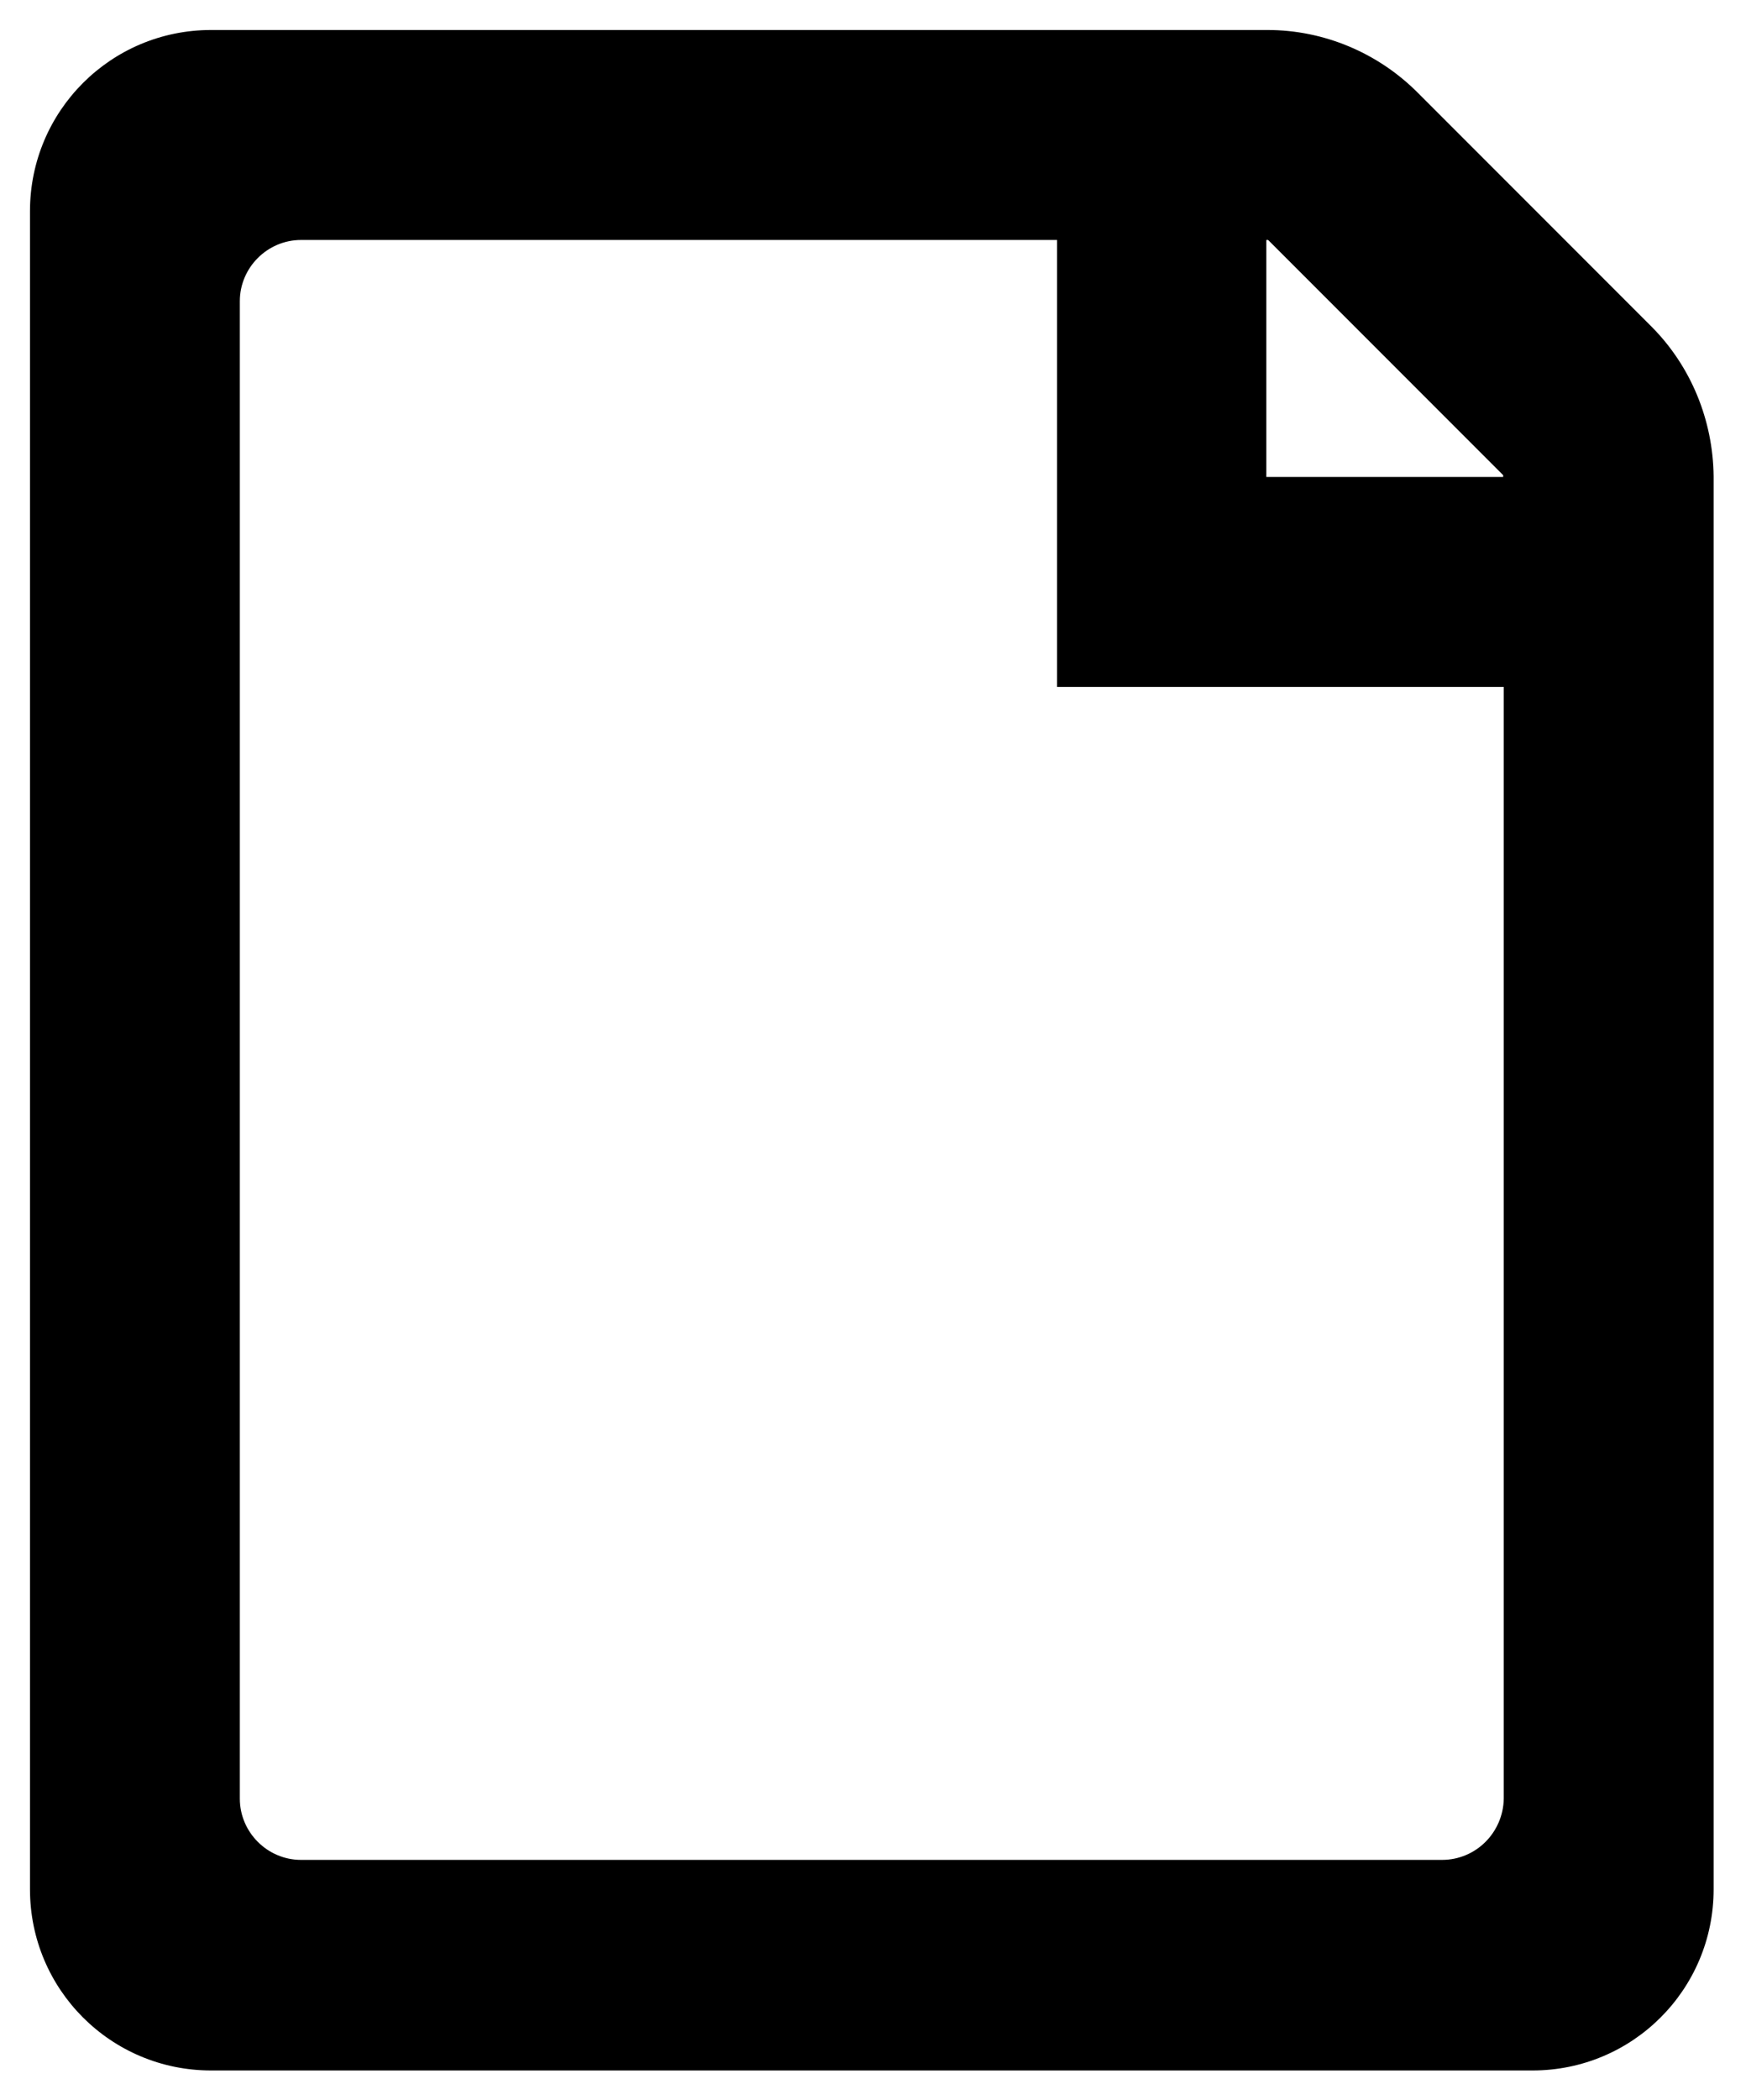 <?xml version="1.0" encoding="utf-8"?>
<!-- Generator: Adobe Illustrator 25.0.1, SVG Export Plug-In . SVG Version: 6.00 Build 0)  -->
<svg version="1.1" id="Layer_1" xmlns="http://www.w3.org/2000/svg" xmlns:xlink="http://www.w3.org/1999/xlink" x="0px" y="0px"
	 viewBox="0 0 29.12 35" style="enable-background:new 0 0 29.12 35;" xml:space="preserve">
<path d="M27.54,5.44l-3.9-3.9c-0.66-0.66-1.56-1.04-2.5-1.04h-3.27h-0.22H3.52C1.85,0.5,0.5,1.85,0.5,3.52v27.97
	c0,1.67,1.35,3.02,3.02,3.02h22.04c1.67,0,3.02-1.35,3.02-3.02V11.42V11.2V7.94C28.57,7,28.2,6.1,27.54,5.44z M25.07,7.92v0.03
	h-3.95V4h0.03L25.07,7.92z M24.05,31H5.02C4.46,31,4,30.54,4,29.98V5.02C4,4.46,4.46,4,5.02,4h12.61v7.45h7.45v18.53
	C25.07,30.54,24.62,31,24.05,31z"/>
</svg>
